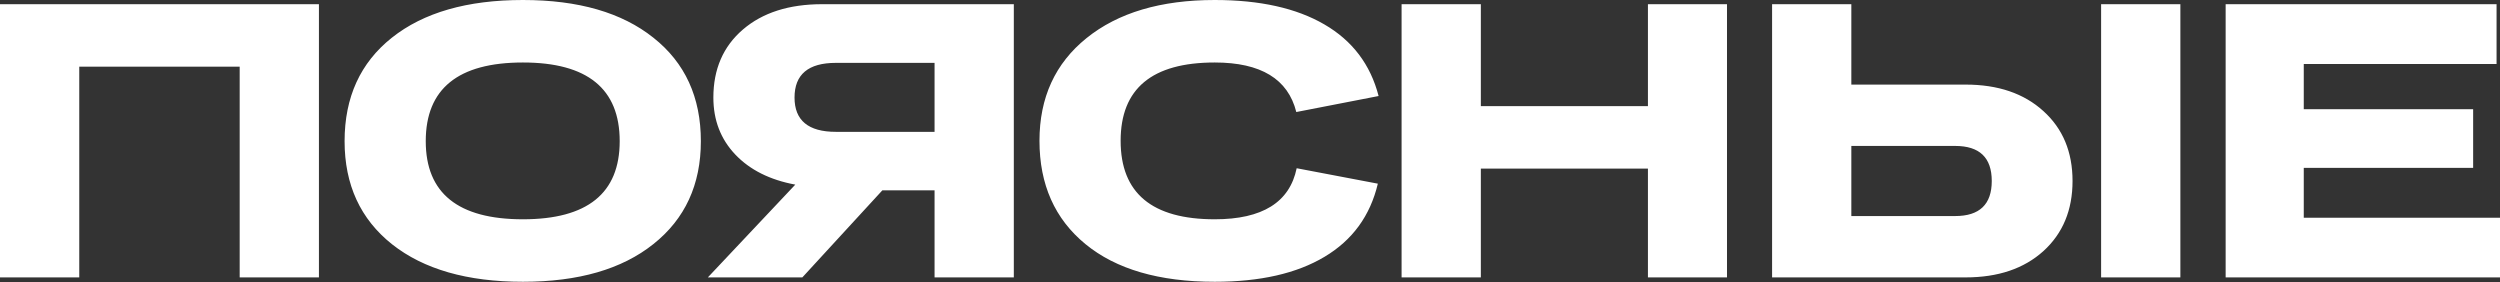<?xml version="1.0" encoding="UTF-8"?> <svg xmlns="http://www.w3.org/2000/svg" width="1666" height="188" viewBox="0 0 1666 188" fill="none"><rect x="0" y="0" width="1666" height="188" fill="#333333" stroke="none"/> <path d="M0 184.859V2.793H212.537V184.859H159.721V44.437H52.817V184.859H0ZM348.47 187.78C311.397 187.78 282.322 179.442 261.246 162.768C240.17 146.008 229.632 123.113 229.632 94.08C229.632 64.794 240.128 41.813 261.119 25.139C282.195 8.38 311.312 0 348.47 0C385.459 0 414.449 8.38 435.44 25.139C456.516 41.813 467.054 64.794 467.054 94.08C467.054 123.028 456.516 145.881 435.44 162.641C414.449 179.4 385.459 187.78 348.47 187.78ZM348.47 146.135C391.468 146.135 412.968 128.784 412.968 94.08C412.968 59.123 391.468 41.644 348.47 41.644C305.302 41.644 283.718 59.123 283.718 94.08C283.718 128.784 305.302 146.135 348.47 146.135ZM675.61 184.859H622.793V126.837H588.005L534.68 184.859H471.706L529.983 123.028C513.054 119.896 499.723 113.209 489.989 102.968C480.255 92.726 475.388 80.072 475.388 65.005C475.388 46.046 481.948 30.937 495.068 19.679C508.187 8.422 525.793 2.793 547.885 2.793H675.61V184.859ZM557.026 87.859H622.793V41.898H557.026C538.658 41.898 529.475 49.6 529.475 65.005C529.475 80.241 538.658 87.859 557.026 87.859ZM692.705 93.826C692.705 65.048 703.158 42.237 724.065 25.393C745.056 8.464 773.538 0 809.511 0C839.559 0 863.894 5.417 882.516 16.251C901.222 27.086 913.283 42.998 918.7 63.99L863.852 74.655C858.35 52.648 840.237 41.644 809.511 41.644C767.698 41.644 746.791 59.038 746.791 93.826C746.791 128.699 767.698 146.135 809.511 146.135C841.252 146.135 859.45 134.793 864.106 112.109L918.192 122.393C913.114 143.808 901.264 160.059 882.642 171.147C864.106 182.235 839.729 187.78 809.511 187.78C772.438 187.78 743.702 179.4 723.303 162.641C702.904 145.881 692.705 122.943 692.705 93.826ZM934.017 184.859V2.793H986.834V70.719H1098.18V2.793H1150.87V184.859H1098.18V112.363H986.834V184.859H934.017ZM1400.18 184.859V2.793H1453V184.859H1400.18ZM1180.92 184.859V2.793H1233.73V56.372H1309.91C1331.5 56.372 1348.76 62.255 1361.71 74.02C1374.66 85.701 1381.14 101.233 1381.14 120.616C1381.14 139.999 1374.66 155.573 1361.71 167.338C1348.76 179.019 1331.5 184.859 1309.91 184.859H1180.92ZM1302.93 97.254H1233.73V143.977H1302.93C1319.18 143.977 1327.31 136.19 1327.31 120.616C1327.31 105.041 1319.18 97.254 1302.93 97.254ZM1483.17 184.859V2.793H1663.71V42.66H1535.23V72.75H1648.1V111.855H1535.23V145.12H1666V184.859H1483.17Z" fill="white"></path> </svg> 